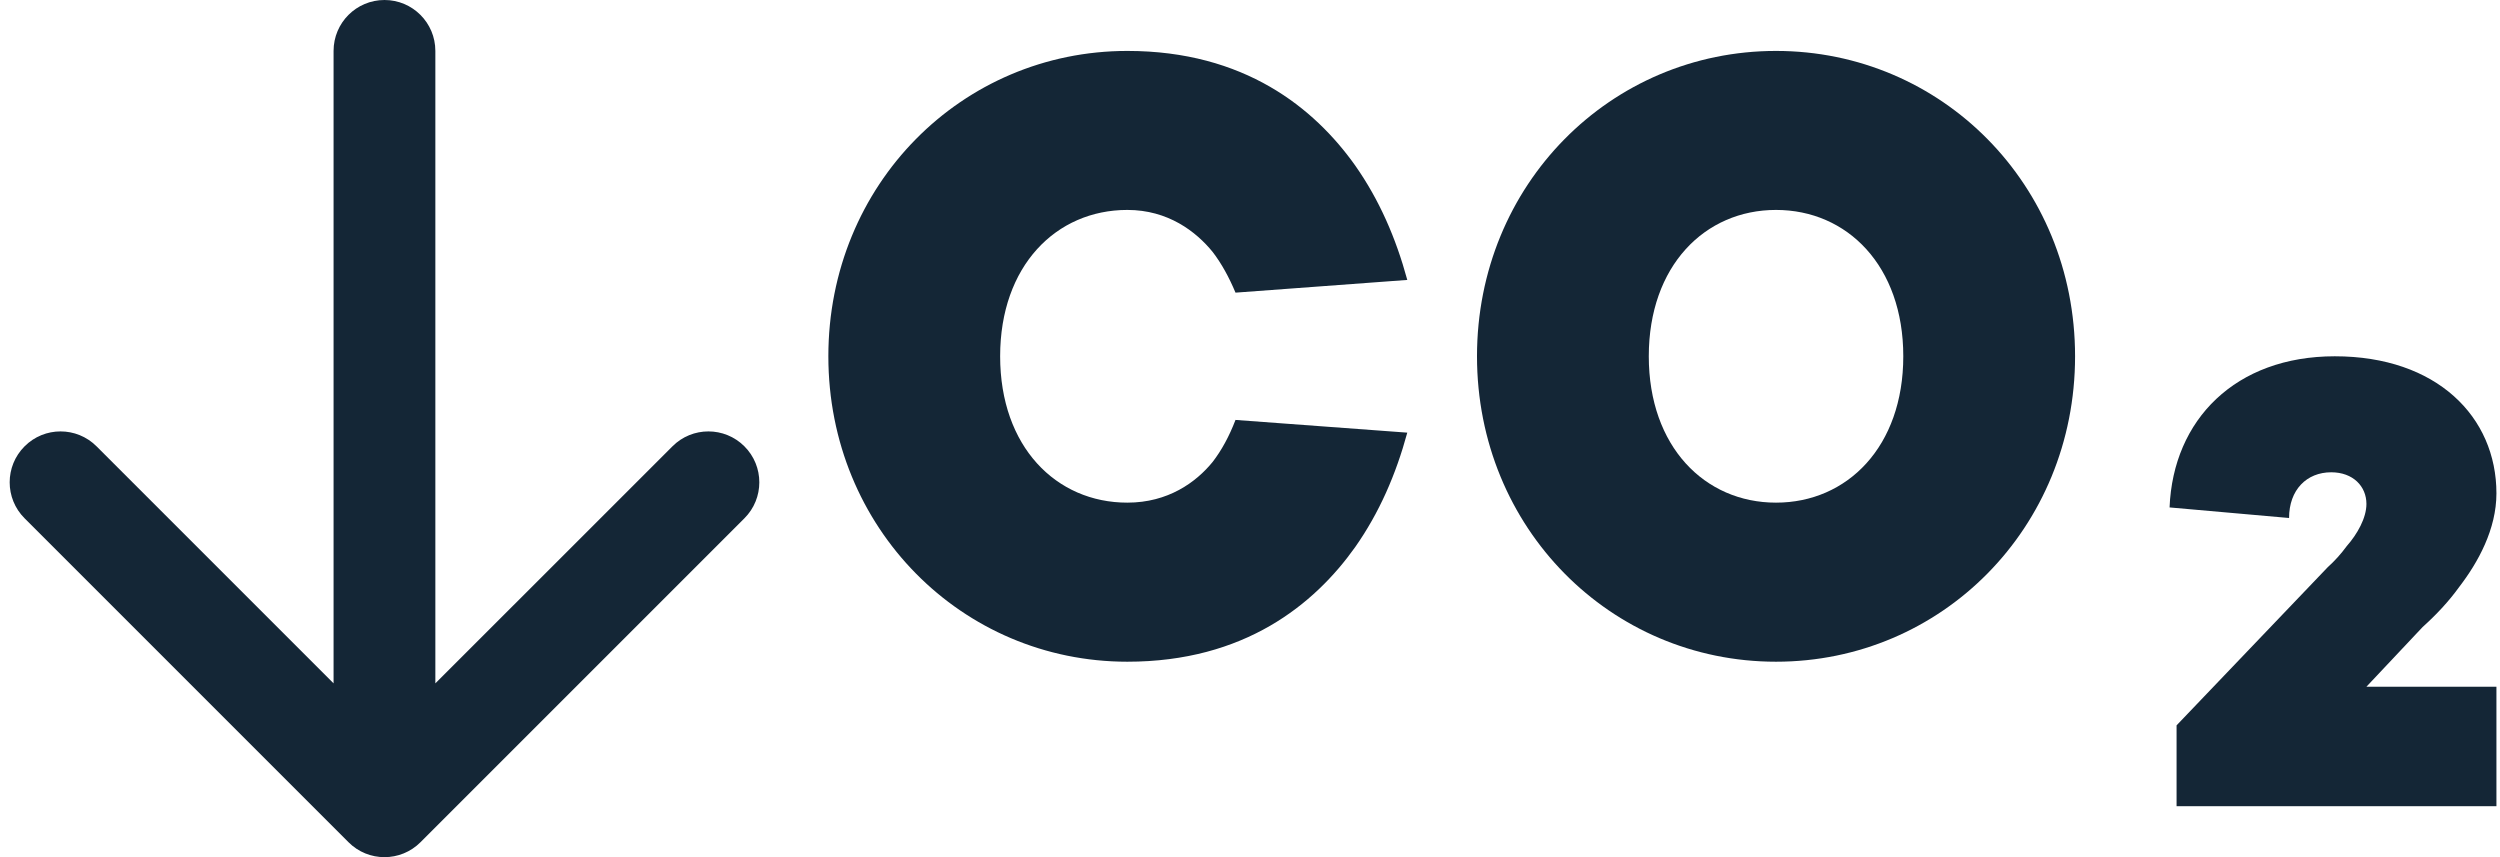 <svg width="35" height="12" viewBox="0 0 35 12" fill="none" xmlns="http://www.w3.org/2000/svg">
<path d="M5.887 11.791L10.422 7.256C10.7 6.978 10.7 6.527 10.422 6.249C10.143 5.97 9.692 5.97 9.414 6.249L6.095 9.567L6.095 0.713C6.095 0.319 5.776 0 5.383 0C4.989 0 4.67 0.319 4.67 0.713L4.67 9.567L1.352 6.249C1.073 5.97 0.622 5.97 0.344 6.249C0.066 6.527 0.066 6.978 0.344 7.256L4.879 11.791C5.157 12.07 5.608 12.07 5.887 11.791Z" fill="#142636"/>
<path d="M17.297 5.879L19.702 6.057C19.542 6.645 19.31 7.179 18.972 7.66C18.402 8.462 17.422 9.264 15.783 9.264C13.467 9.264 11.597 7.393 11.597 4.988C11.597 2.583 13.467 0.713 15.783 0.713C17.422 0.713 18.402 1.514 18.972 2.316C19.31 2.797 19.542 3.331 19.702 3.919L17.297 4.097C17.208 3.884 17.101 3.688 16.977 3.527C16.745 3.242 16.353 2.939 15.783 2.939C14.785 2.939 14.002 3.723 14.002 4.988C14.002 6.253 14.785 7.037 15.783 7.037C16.353 7.037 16.745 6.752 16.977 6.467C17.101 6.306 17.208 6.111 17.297 5.879Z" fill="#142636"/>
<path fill-rule="evenodd" clip-rule="evenodd" d="M20.678 4.988C20.678 2.583 22.549 0.713 24.864 0.713C27.18 0.713 29.051 2.583 29.051 4.988C29.051 7.393 27.18 9.264 24.864 9.264C22.549 9.264 20.678 7.393 20.678 4.988ZM26.646 4.988C26.646 3.723 25.862 2.939 24.864 2.939C23.867 2.939 23.083 3.723 23.083 4.988C23.083 6.253 23.867 7.037 24.864 7.037C25.862 7.037 26.646 6.253 26.646 4.988Z" fill="#142636"/>
<path d="M30.472 11.287V10.155L32.588 7.941C32.687 7.852 32.775 7.754 32.854 7.646C33.002 7.478 33.13 7.252 33.13 7.055C33.13 6.809 32.943 6.612 32.637 6.612C32.293 6.612 32.047 6.858 32.047 7.252L30.374 7.104C30.423 5.874 31.299 4.988 32.687 4.988C34.114 4.988 34.95 5.835 34.95 6.907C34.95 7.409 34.694 7.872 34.429 8.217C34.281 8.423 34.104 8.61 33.917 8.778L33.13 9.614H34.95V11.287H30.472Z" fill="#142636"/>
</svg>
